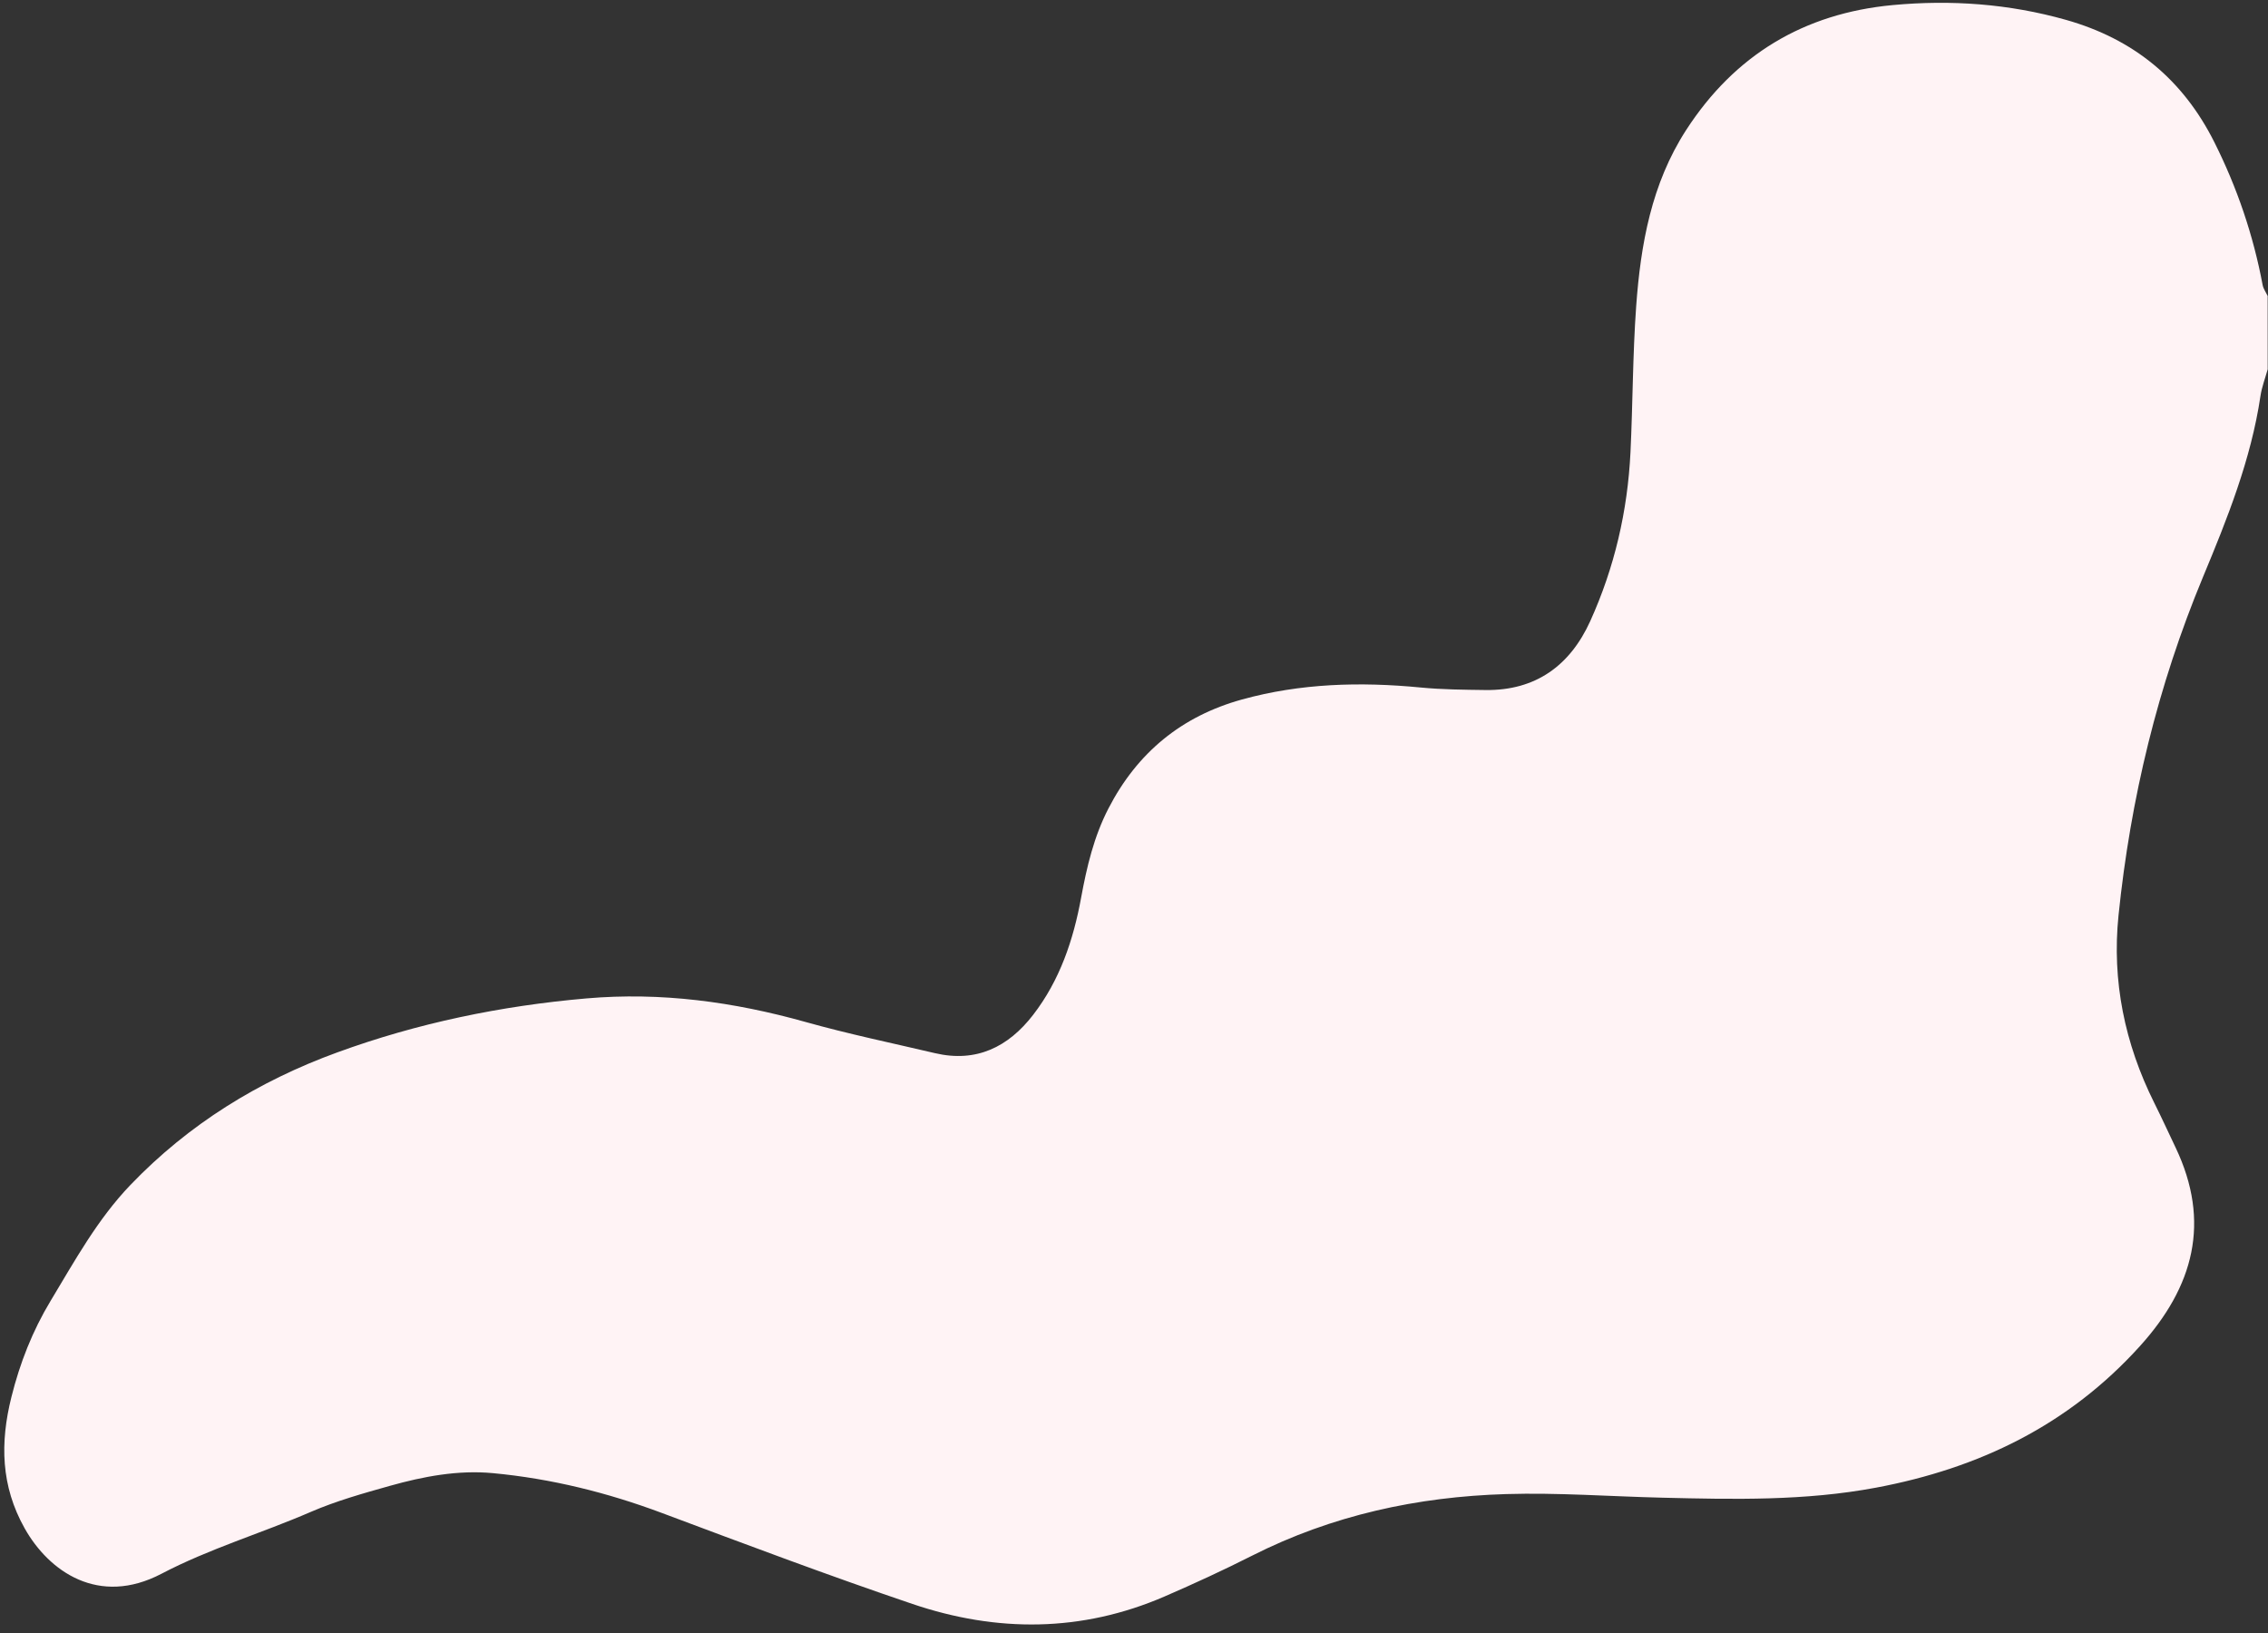 <?xml version="1.0" encoding="UTF-8" standalone="no"?><svg xmlns="http://www.w3.org/2000/svg" xmlns:xlink="http://www.w3.org/1999/xlink" fill="#000000" height="114" preserveAspectRatio="xMidYMid meet" version="1" viewBox="-0.3 -0.2 158.3 114.0" width="158.3" zoomAndPan="magnify"><rect x="-0.3" y="-0.2" width="158.3" height="114.0" fill="#333333" stroke="none"/><g id="change1_1"><path clip-rule="evenodd" d="M157.979,25.572c-0.173,0.623-0.413,1.24-0.506,1.875 c-0.659,4.433-2.316,8.554-4.019,12.646c-3.148,7.575-5.052,15.458-5.887,23.594c-0.47,4.575,0.432,8.948,2.487,13.073 c0.515,1.031,0.995,2.08,1.491,3.121c2.492,5.223,1.265,9.729-2.491,13.88c-4.979,5.507-11.214,8.522-18.425,9.873 c-4.946,0.927-9.911,0.819-14.891,0.698c-3.643-0.086-7.287-0.362-10.922-0.252c-6.186,0.184-12.145,1.477-17.721,4.297 c-2.004,1.014-4.047,1.955-6.108,2.848c-5.792,2.507-11.713,2.52-17.604,0.523c-5.862-1.986-11.658-4.169-17.455-6.338 c-3.831-1.436-7.762-2.41-11.822-2.791c-2.438-0.229-4.846,0.227-7.188,0.885c-1.869,0.525-3.756,1.055-5.53,1.822 c-3.448,1.494-7.065,2.559-10.415,4.314c-4.393,2.301-7.864-0.169-9.549-3.164c-1.67-2.961-1.722-5.992-0.93-9.16 c0.59-2.371,1.47-4.619,2.736-6.719c1.693-2.809,3.27-5.688,5.567-8.086c4.077-4.252,8.953-7.258,14.449-9.26 c5.614-2.049,11.428-3.248,17.383-3.766c5.207-0.453,10.28,0.238,15.302,1.646c2.976,0.836,6.011,1.466,9.023,2.174 c2.892,0.68,5.123-0.428,6.857-2.674c1.86-2.41,2.806-5.22,3.348-8.177c0.396-2.155,0.894-4.269,1.911-6.235 c2.007-3.887,5.098-6.43,9.313-7.597c4.095-1.132,8.253-1.244,12.456-0.839c1.51,0.146,3.035,0.158,4.552,0.178 c3.503,0.043,5.896-1.717,7.298-4.799c1.694-3.734,2.614-7.691,2.814-11.795c0.162-3.395,0.153-6.799,0.397-10.188 c0.312-4.322,1.067-8.557,3.485-12.299c3.391-5.241,8.219-8.144,14.416-8.725c4.084-0.381,8.118-0.092,12.096,1.031 c4.725,1.336,8.155,4.151,10.355,8.533c1.592,3.174,2.719,6.488,3.373,9.972c0.051,0.269,0.231,0.512,0.351,0.766 C157.979,22.164,157.979,23.867,157.979,25.572z" fill="#fff3f5" fill-rule="evenodd"/></g></svg>